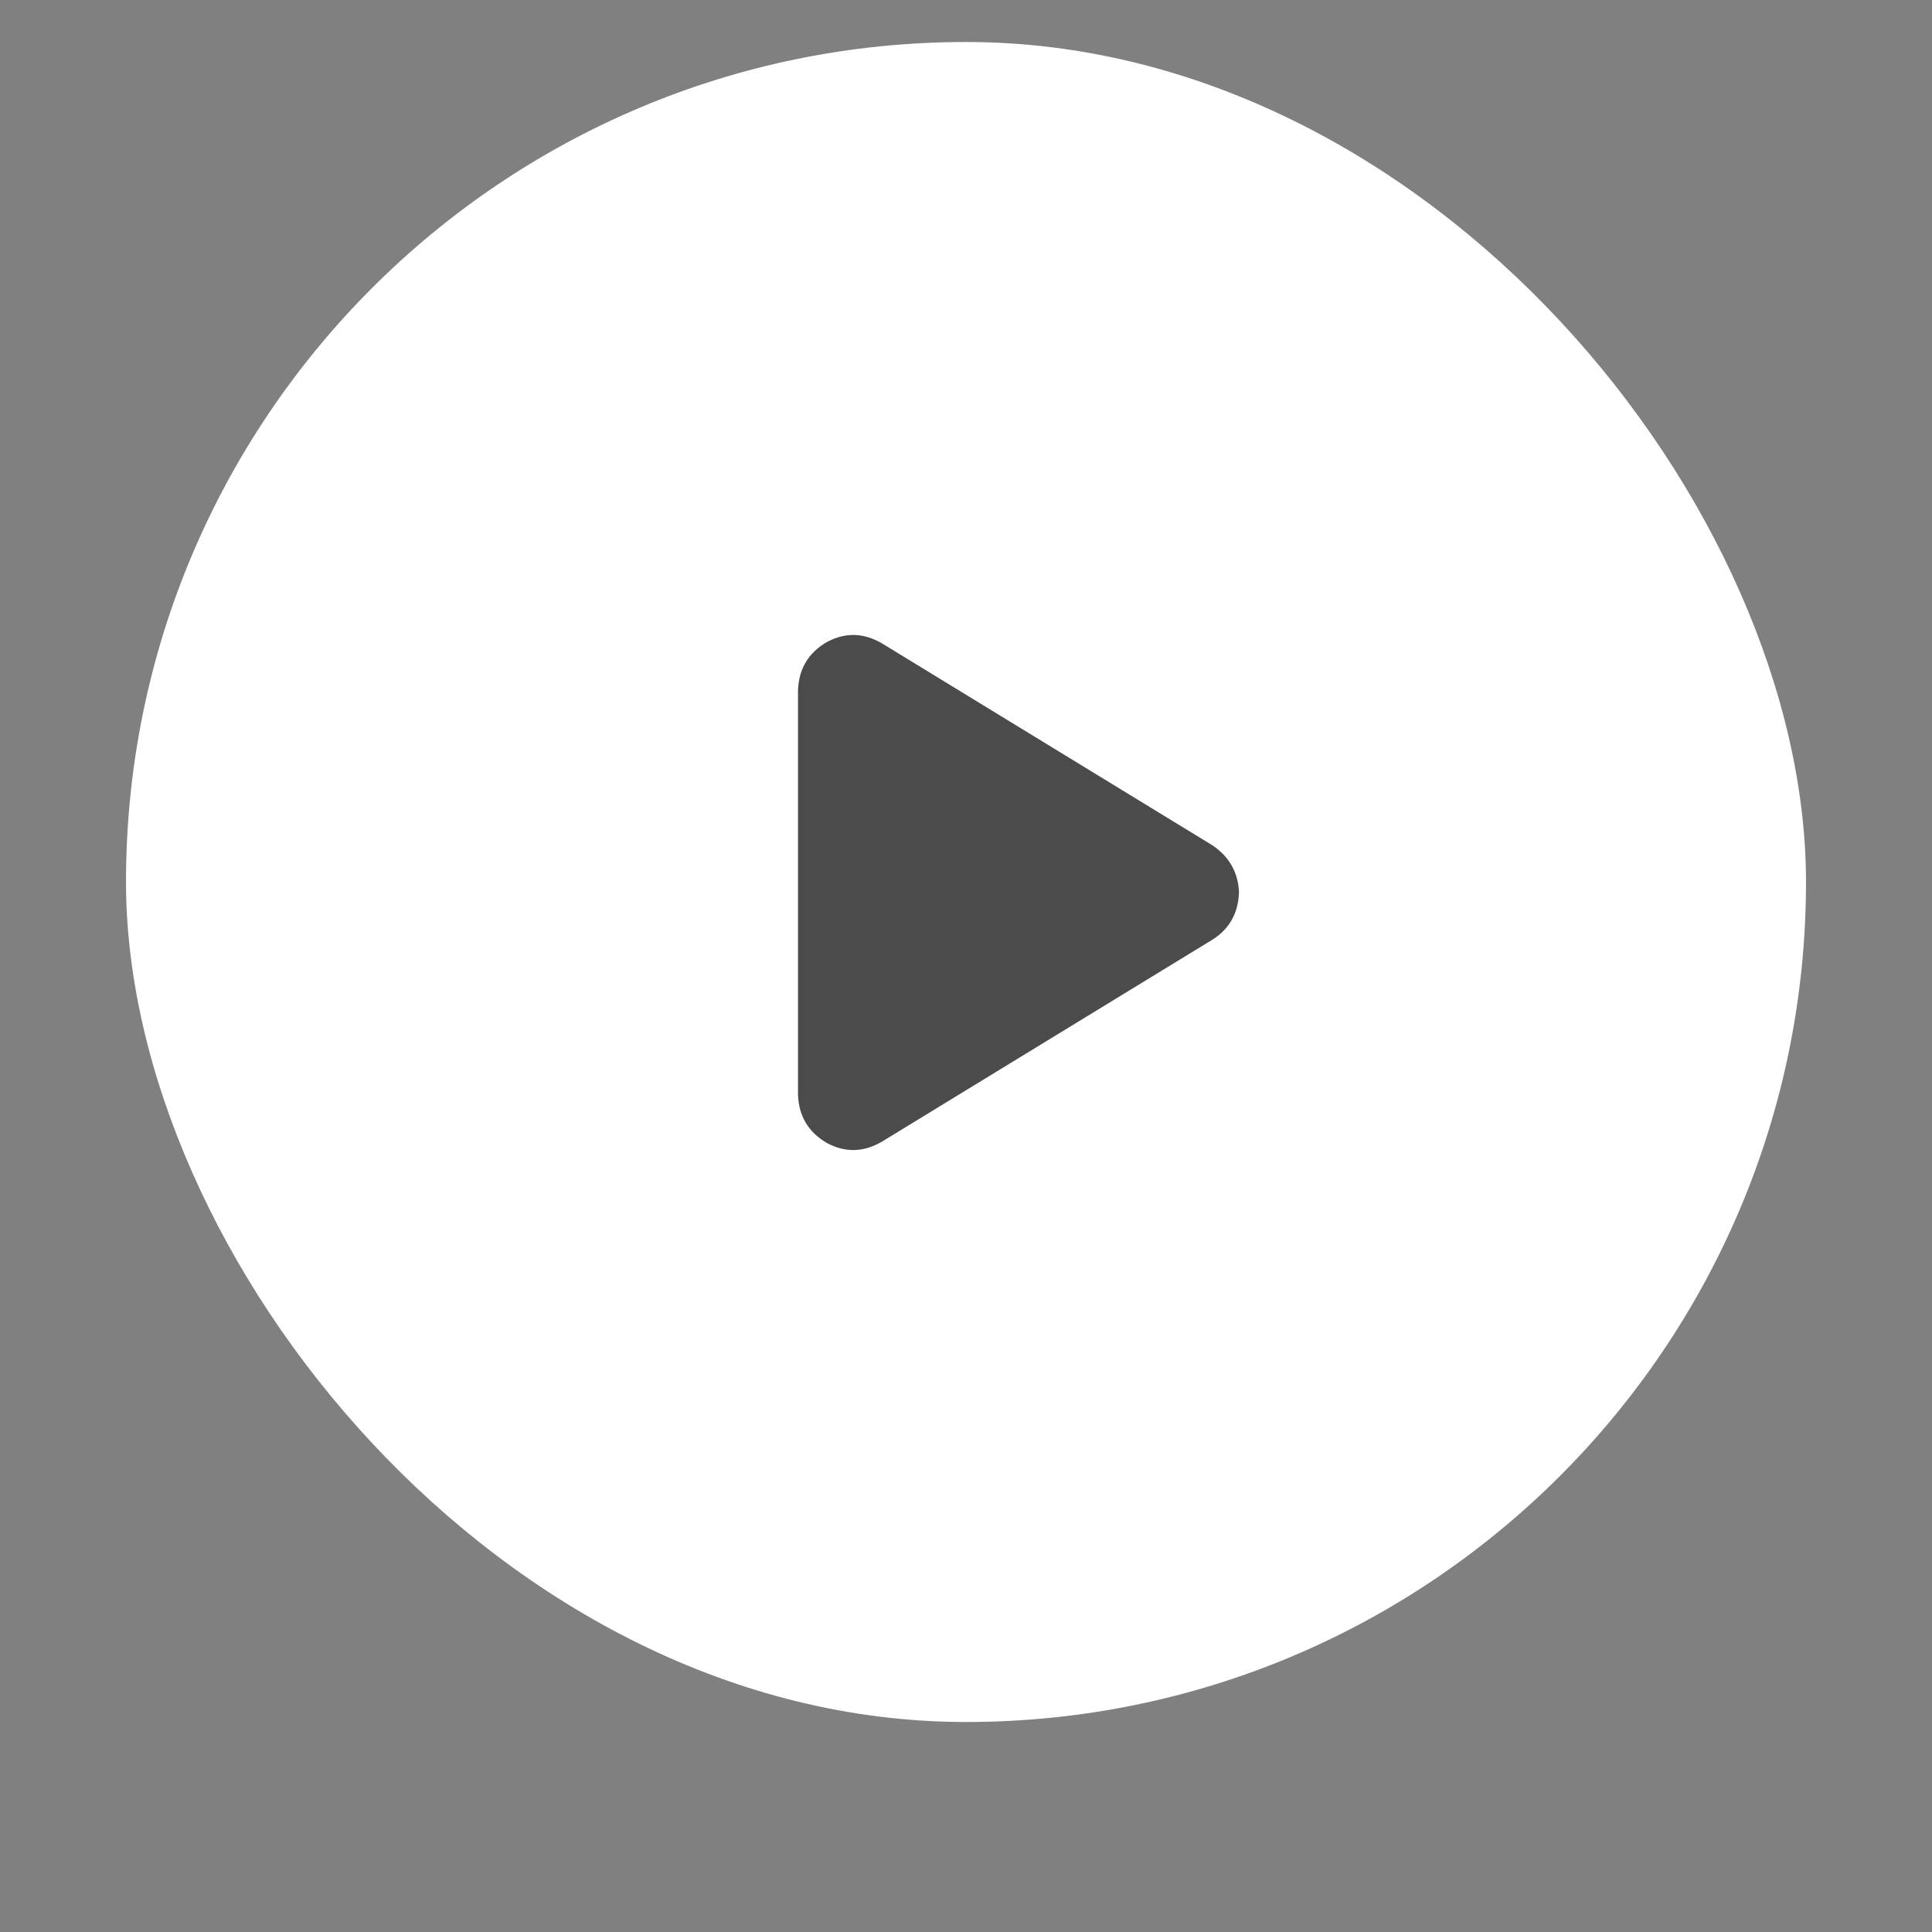<svg xmlns="http://www.w3.org/2000/svg" fill="none" viewBox="0 0 92 92"><rect x="0" y="0" width="92" height="92" fill="#808080" stroke="none"/><g clip-path="url(#b)"><rect x="6" y="2" width="80" height="80" rx="40" fill="#fff"></rect><path opacity=".8" d="m41.992 30.633 15.75 9.625c.802.547 1.222 1.294 1.258 2.242-.036.984-.456 1.732-1.258 2.242l-15.75 9.625c-.875.51-1.75.529-2.625.055-.875-.51-1.33-1.276-1.367-2.297v-19.25c.036-1.02.492-1.787 1.367-2.297.875-.474 1.75-.456 2.625.055Z" fill="#1E1E1E"></path></g><defs><clipPath id="b"><rect x="6" y="2" width="80" height="80" rx="40" fill="#fff"></rect></clipPath></defs></svg>